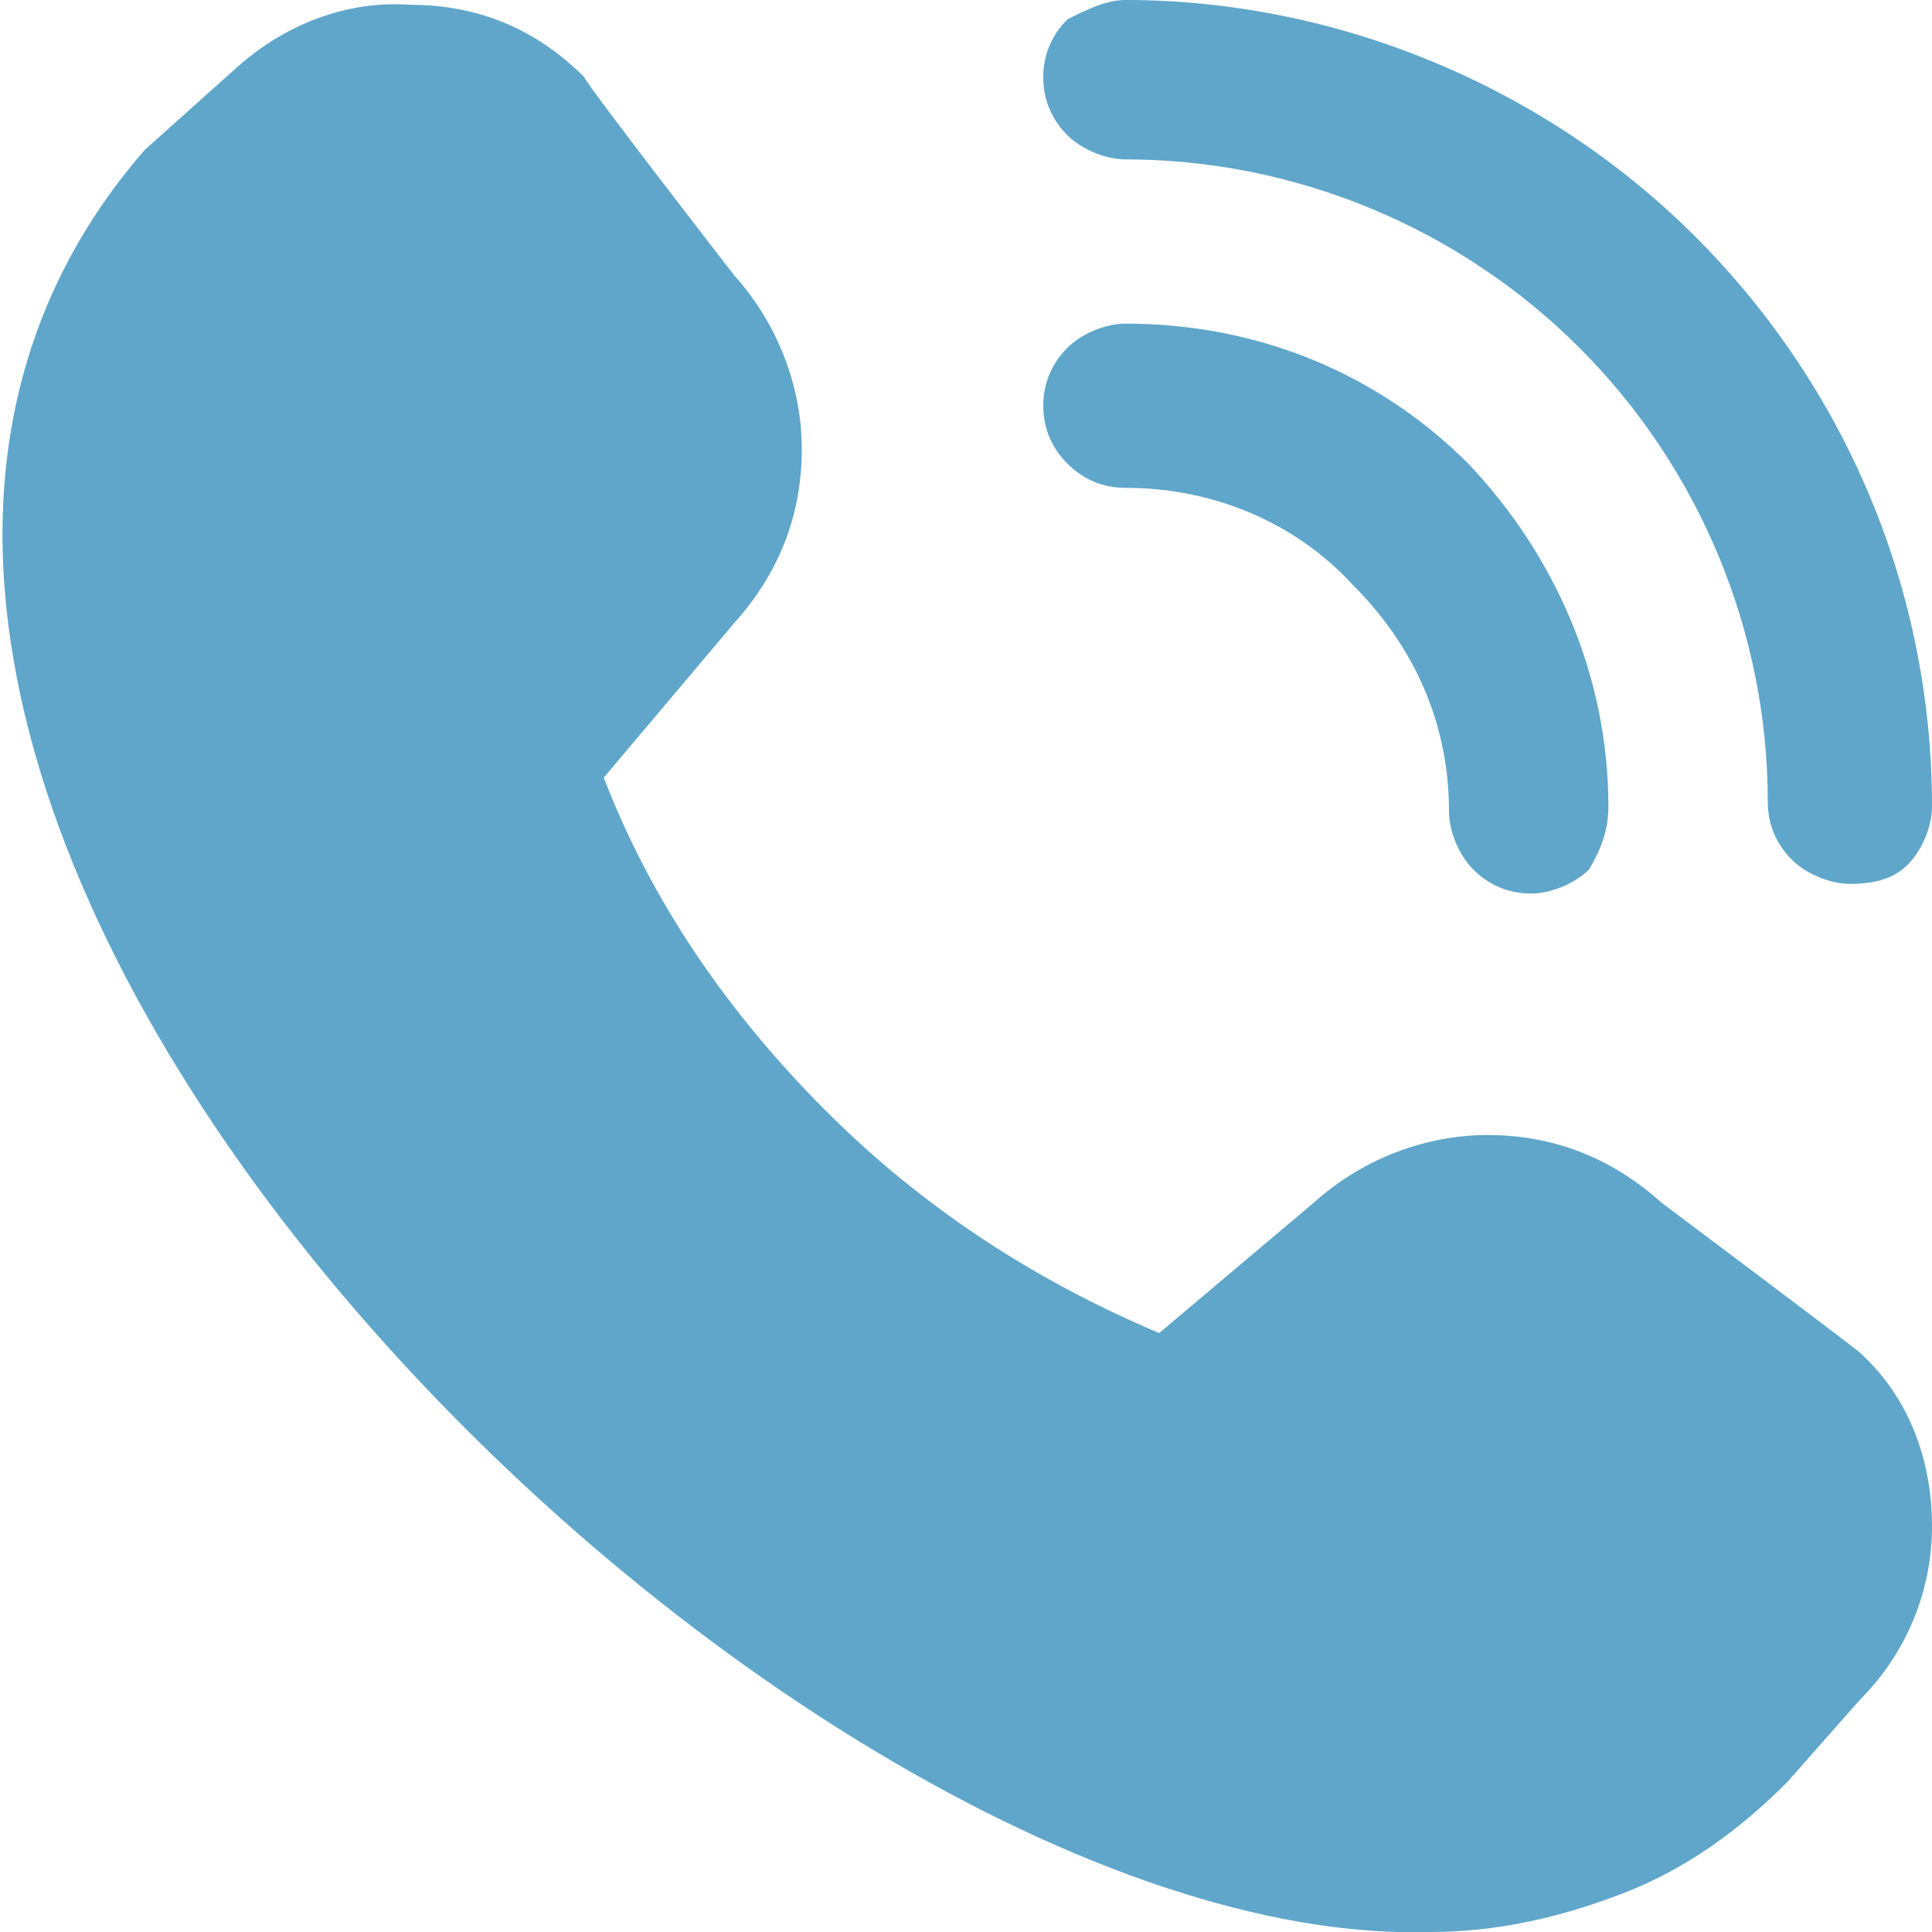 <?xml version="1.0" encoding="utf-8"?>
<!-- Generator: Adobe Illustrator 27.9.0, SVG Export Plug-In . SVG Version: 6.00 Build 0)  -->
<svg version="1.1" id="Ebene_1" xmlns="http://www.w3.org/2000/svg" xmlns:xlink="http://www.w3.org/1999/xlink" x="0px" y="0px"
	 viewBox="0 0 40 40" style="enable-background:new 0 0 40 40;" xml:space="preserve">
<style type="text/css">
	.st0{fill:#5FA6CA;}
</style>
<g>
	<g>
		<g>
			<path class="st0" d="M38.3,18.3c-0.4,0-0.9-0.2-1.2-0.5s-0.5-0.7-0.5-1.2c0-3.5-1.4-6.9-3.9-9.4s-5.9-3.9-9.4-3.9
				c-0.4,0-0.9-0.2-1.2-0.5c-0.3-0.3-0.5-0.7-0.5-1.2s0.2-0.9,0.5-1.2C22.5,0.2,22.9,0,23.3,0c4.4,0,8.7,1.8,11.8,4.9
				C38.2,8,40,12.2,40,16.7c0,0.4-0.2,0.9-0.5,1.2C39.2,18.2,38.8,18.3,38.3,18.3z M33.3,16.7c0-2.7-1.1-5.2-2.9-7.1
				c-1.9-1.9-4.4-2.9-7.1-2.9c-0.4,0-0.9,0.2-1.2,0.5c-0.3,0.3-0.5,0.7-0.5,1.2s0.2,0.9,0.5,1.2s0.7,0.5,1.2,0.5
				c1.8,0,3.5,0.7,4.7,2c1.3,1.3,2,2.9,2,4.7c0,0.4,0.2,0.9,0.5,1.2c0.3,0.3,0.7,0.5,1.2,0.5c0.4,0,0.9-0.2,1.2-0.5
				C33.2,17.5,33.3,17.1,33.3,16.7z M37,36.9l1.5-1.7c1-1,1.5-2.3,1.5-3.6c0-1.4-0.5-2.7-1.5-3.6c-0.1-0.1-4.1-3.1-4.1-3.1
				c-1-0.9-2.2-1.4-3.6-1.4c-1.3,0-2.6,0.5-3.6,1.4L24,27.6c-2.6-1.1-4.9-2.6-6.9-4.6s-3.6-4.3-4.6-6.9l2.7-3.2
				c0.9-1,1.4-2.2,1.4-3.6c0-1.3-0.5-2.6-1.4-3.6c0,0-3.1-4-3.1-4.1c-1-1-2.2-1.5-3.6-1.5C7.2,0,5.9,0.5,4.9,1.4L3,3.1
				C-8.4,16.2,16,40.4,29.6,40c1.4,0,2.7-0.3,4-0.8C34.9,38.7,36,37.9,37,36.9z"/>
		</g>
	</g>
</g>
</svg>
